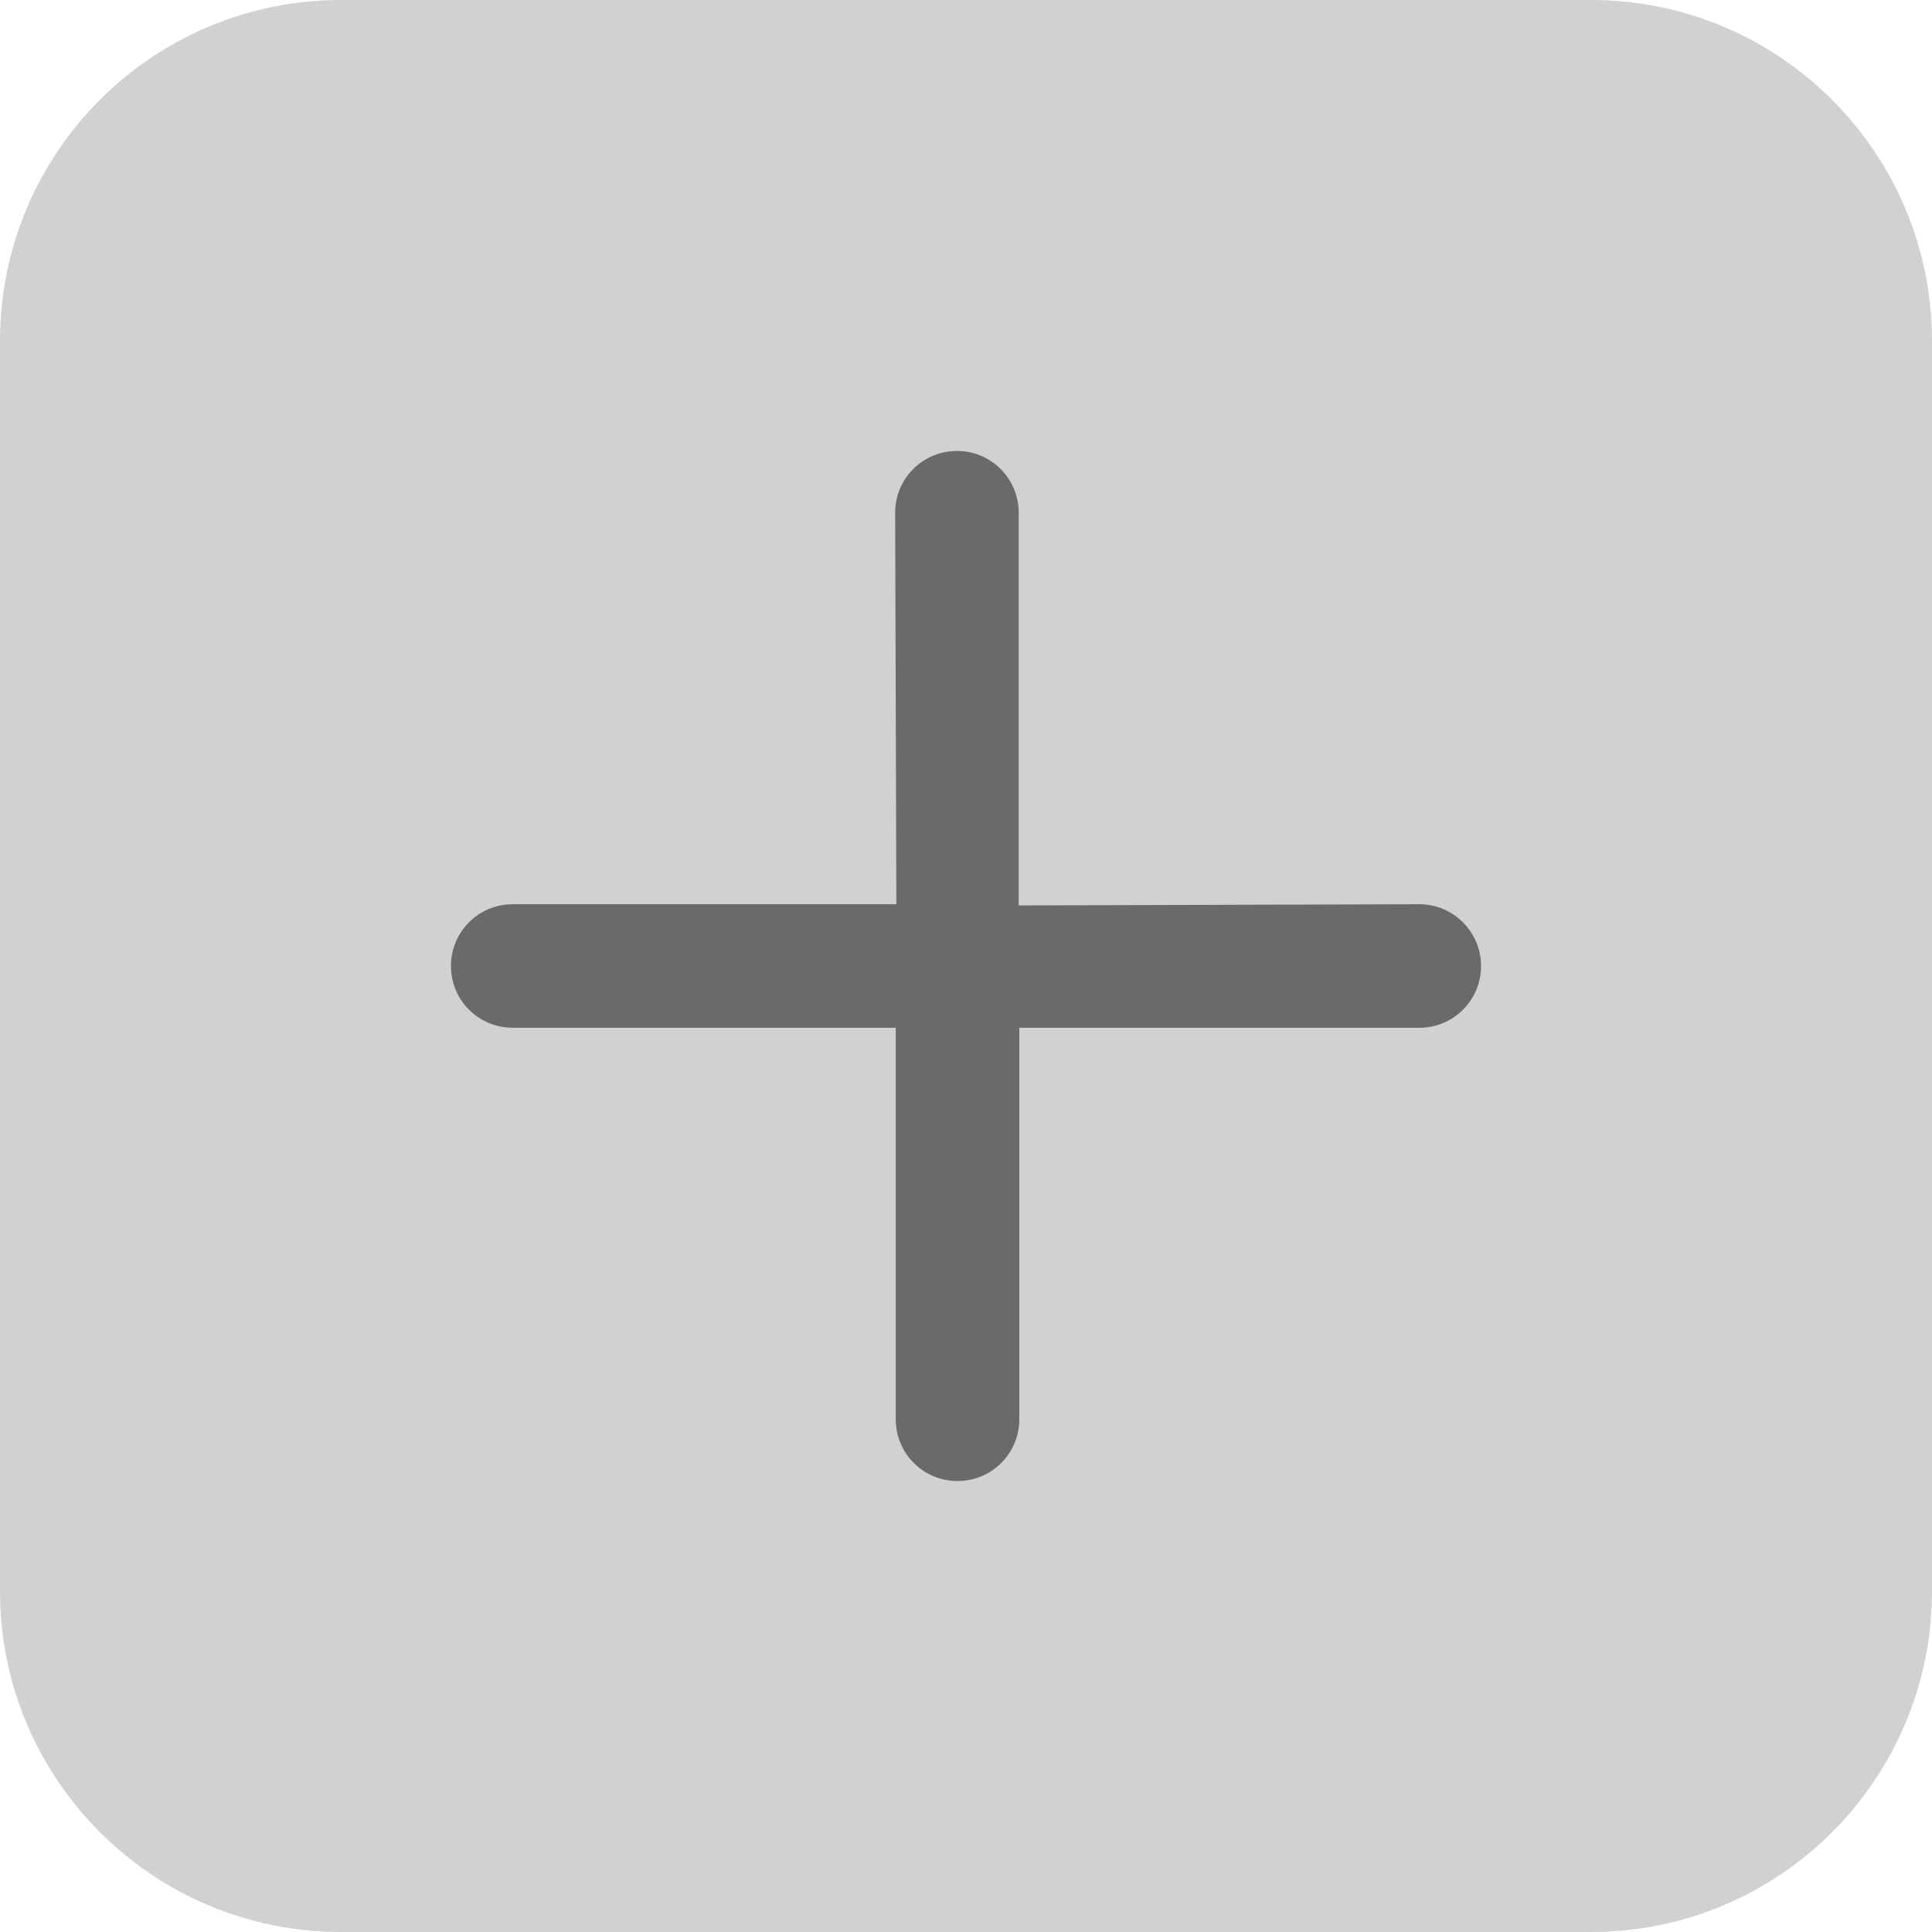 <?xml version="1.0" encoding="utf-8"?>
<!-- Generator: Adobe Illustrator 16.0.0, SVG Export Plug-In . SVG Version: 6.00 Build 0)  -->
<!DOCTYPE svg PUBLIC "-//W3C//DTD SVG 1.1//EN" "http://www.w3.org/Graphics/SVG/1.1/DTD/svg11.dtd">
<svg version="1.1" id="Layer_1" xmlns="http://www.w3.org/2000/svg" xmlns:xlink="http://www.w3.org/1999/xlink" x="0px" y="0px"
	 width="283.465px" height="283.464px" viewBox="0 0 283.465 283.464" enable-background="new 0 0 283.465 283.464"
	 xml:space="preserve">
<rect x="287" fill="none" width="93.562" height="93.562"/>
<g>
	<path fill="#D1D1D1" d="M283.465,233.441c0,27.627-22.396,50.023-50.023,50.023H50.022C22.397,283.464,0,261.068,0,233.441V50.023
		C0,22.396,22.397,0,50.022,0h183.419c27.627,0,50.023,22.396,50.023,50.023V233.441z"/>
	<path fill="#6A6A6A" d="M208.239,132.668l-58.776,0.178v-57.62c0-5.021-4.041-9.063-9.063-9.063s-9.063,4.041-9.063,9.063
		l0.178,57.443h-56.29c-5.02,0-9.061,4.042-9.061,9.063c0,5.02,4.041,9.061,9.061,9.061h56.2v57.445
		c0,5.019,4.043,9.063,9.063,9.063c5.021,0,9.063-4.044,9.063-9.063v-57.443h58.688c5.021,0,9.062-4.045,9.062-9.063
		C217.301,136.71,213.215,132.668,208.239,132.668"/>
</g>
</svg>
